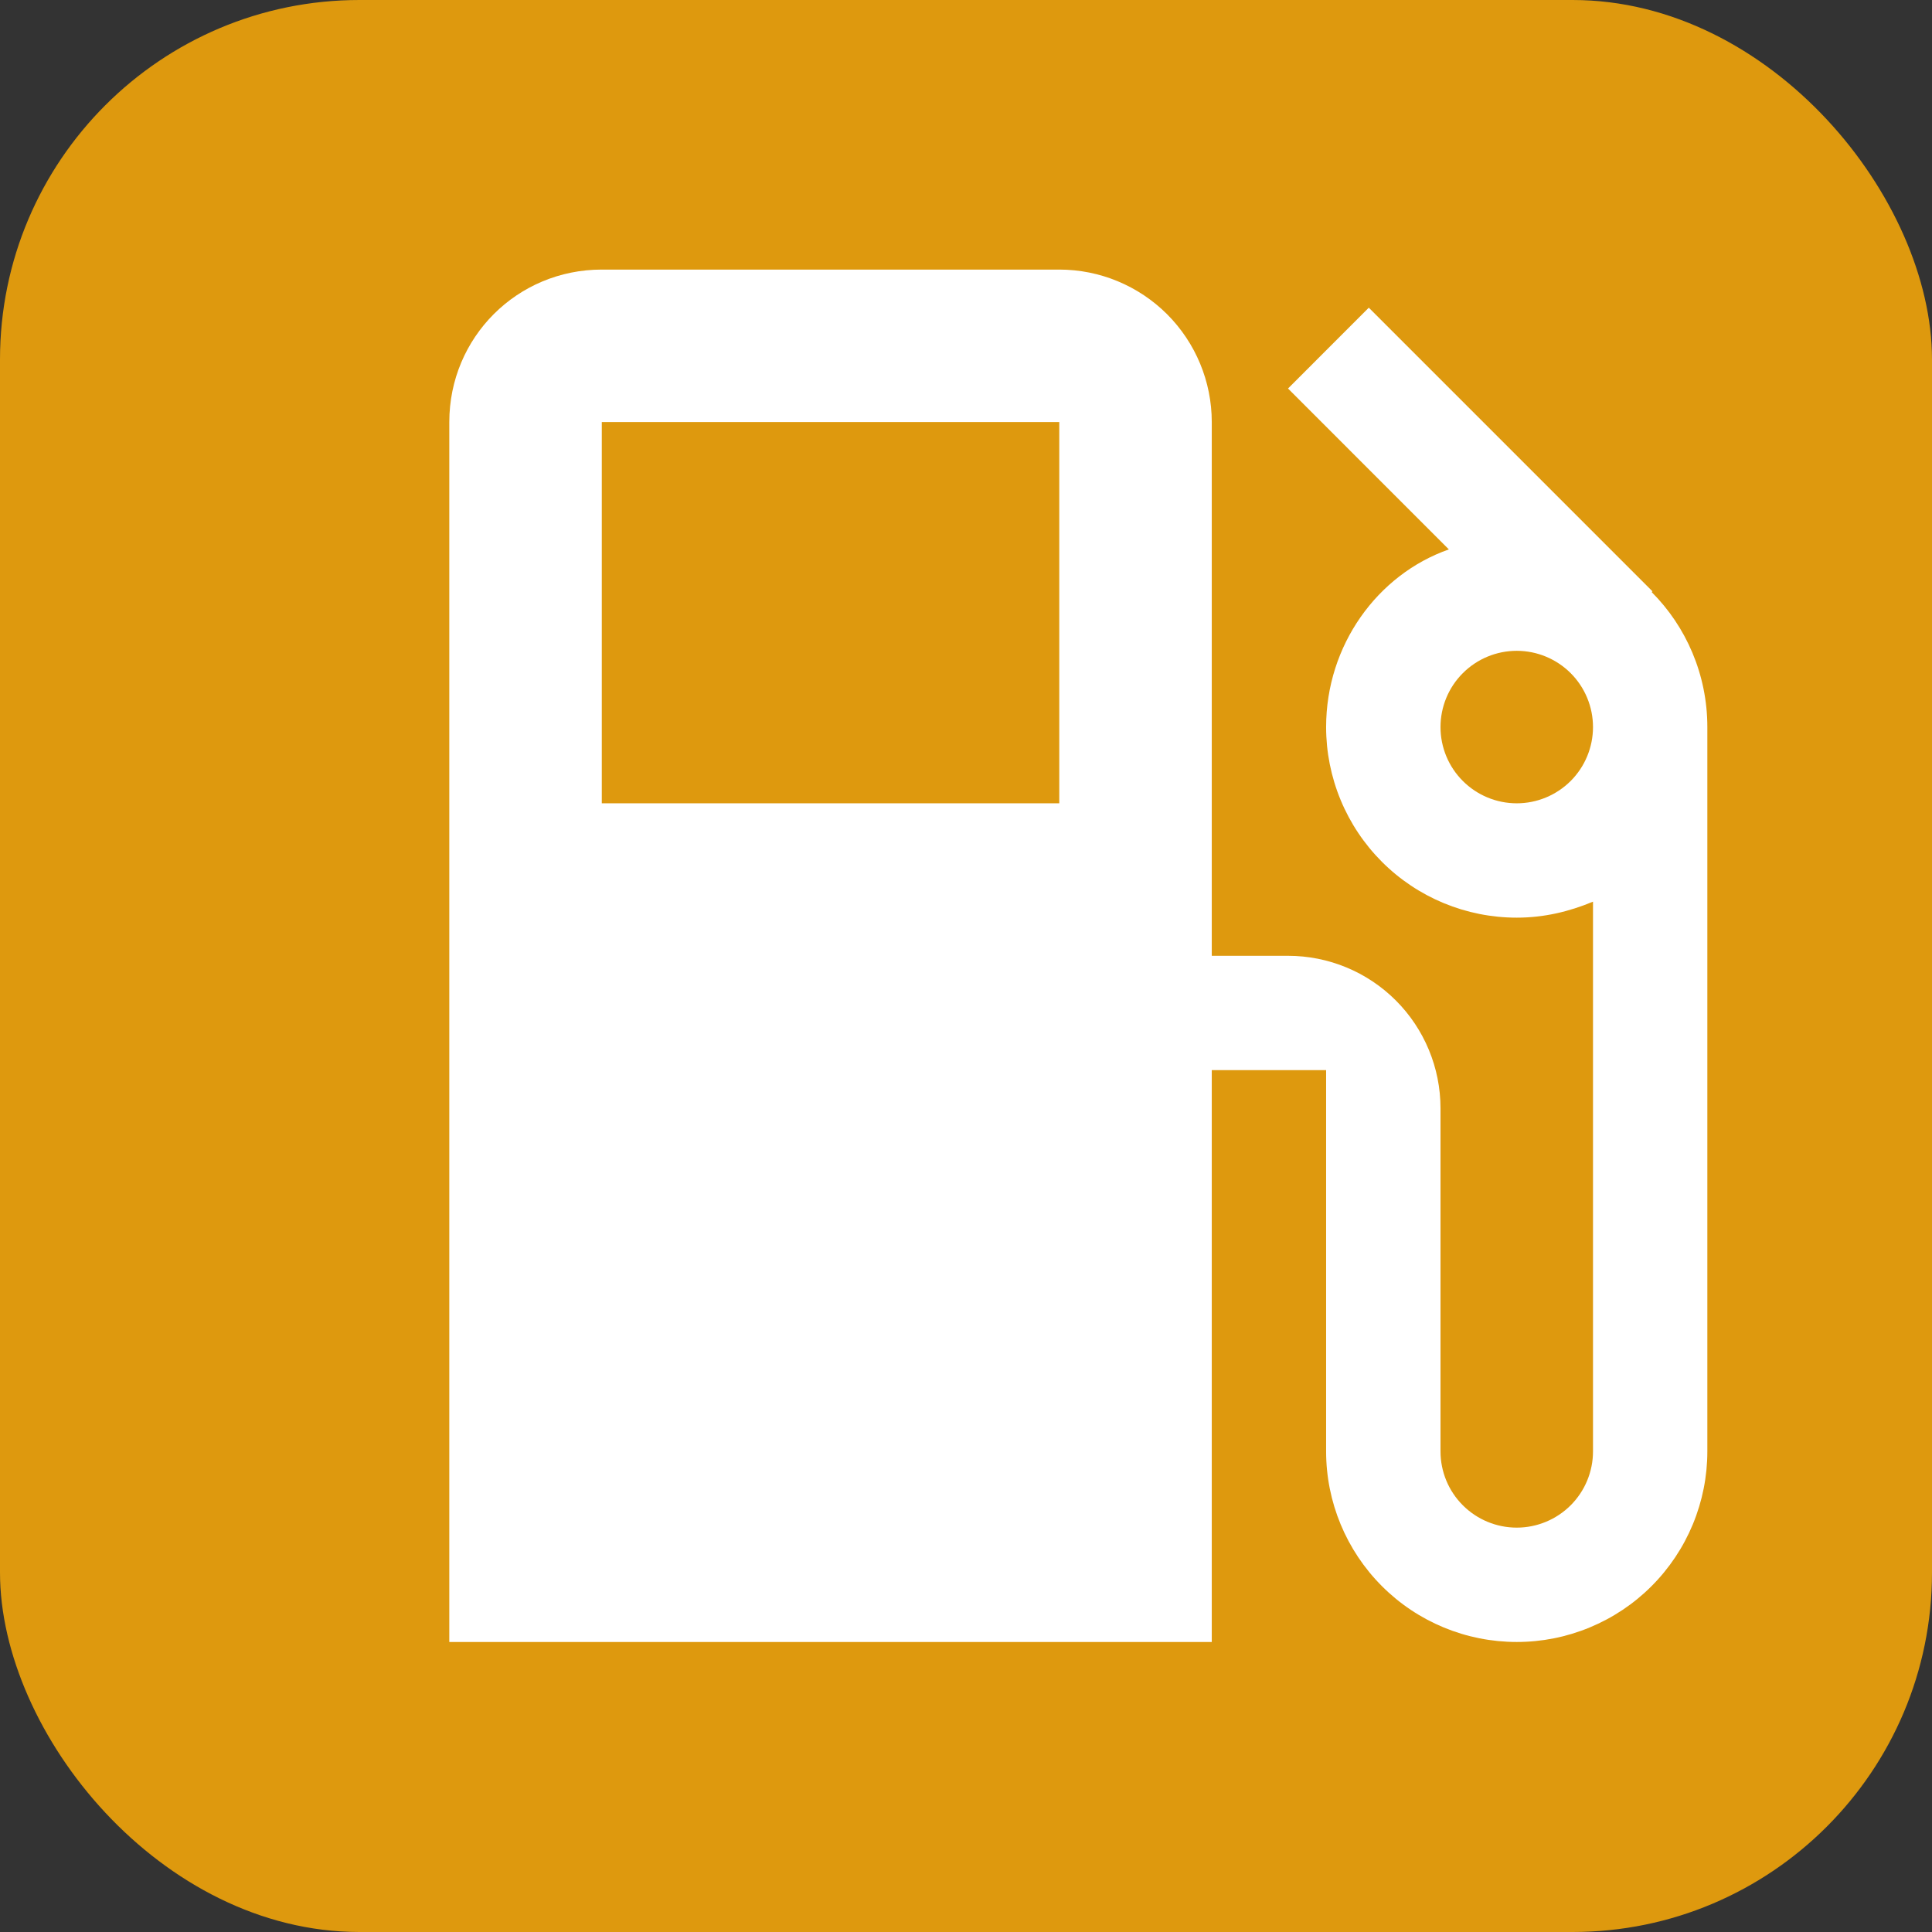 <svg width="43" height="43" viewBox="0 0 43 43" fill="none" xmlns="http://www.w3.org/2000/svg">
<rect x="0" y="0" width="43" height="43" fill="#333333" stroke="none"/>
<rect width="43" height="43" rx="8" fill="#DE990E"/>
<path d="M33.758 17.879C33.307 17.879 32.876 17.7 32.558 17.382C32.239 17.064 32.061 16.632 32.061 16.182C32.061 15.732 32.239 15.3 32.558 14.982C32.876 14.664 33.307 14.485 33.758 14.485C34.208 14.485 34.639 14.664 34.958 14.982C35.276 15.3 35.455 15.732 35.455 16.182C35.455 16.632 35.276 17.064 34.958 17.382C34.639 17.7 34.208 17.879 33.758 17.879ZM23.576 17.879H13.394V9.394H23.576M36.761 13.178L36.778 13.161L30.465 6.848L28.667 8.647L32.247 12.228C30.652 12.788 29.515 14.366 29.515 16.182C29.515 16.739 29.625 17.291 29.838 17.805C30.051 18.32 30.364 18.788 30.758 19.182C31.553 19.977 32.632 20.424 33.758 20.424C34.368 20.424 34.928 20.288 35.455 20.068V32.303C35.455 32.753 35.276 33.185 34.958 33.503C34.639 33.821 34.208 34 33.758 34C33.307 34 32.876 33.821 32.558 33.503C32.239 33.185 32.061 32.753 32.061 32.303V24.667C32.061 23.767 31.703 22.903 31.067 22.267C30.43 21.63 29.567 21.273 28.667 21.273H26.97V9.394C26.97 8.494 26.612 7.631 25.976 6.994C25.339 6.358 24.476 6 23.576 6H13.394C11.51 6 10 7.51 10 9.394V36.545H26.97V23.818H29.515V32.303C29.515 33.428 29.962 34.507 30.758 35.303C31.553 36.099 32.632 36.545 33.758 36.545C34.315 36.545 34.866 36.436 35.381 36.222C35.896 36.009 36.364 35.697 36.757 35.303C37.151 34.909 37.464 34.441 37.677 33.926C37.89 33.412 38 32.86 38 32.303V16.182C38 15.011 37.525 13.942 36.761 13.178Z" fill="white"/>
</svg>
